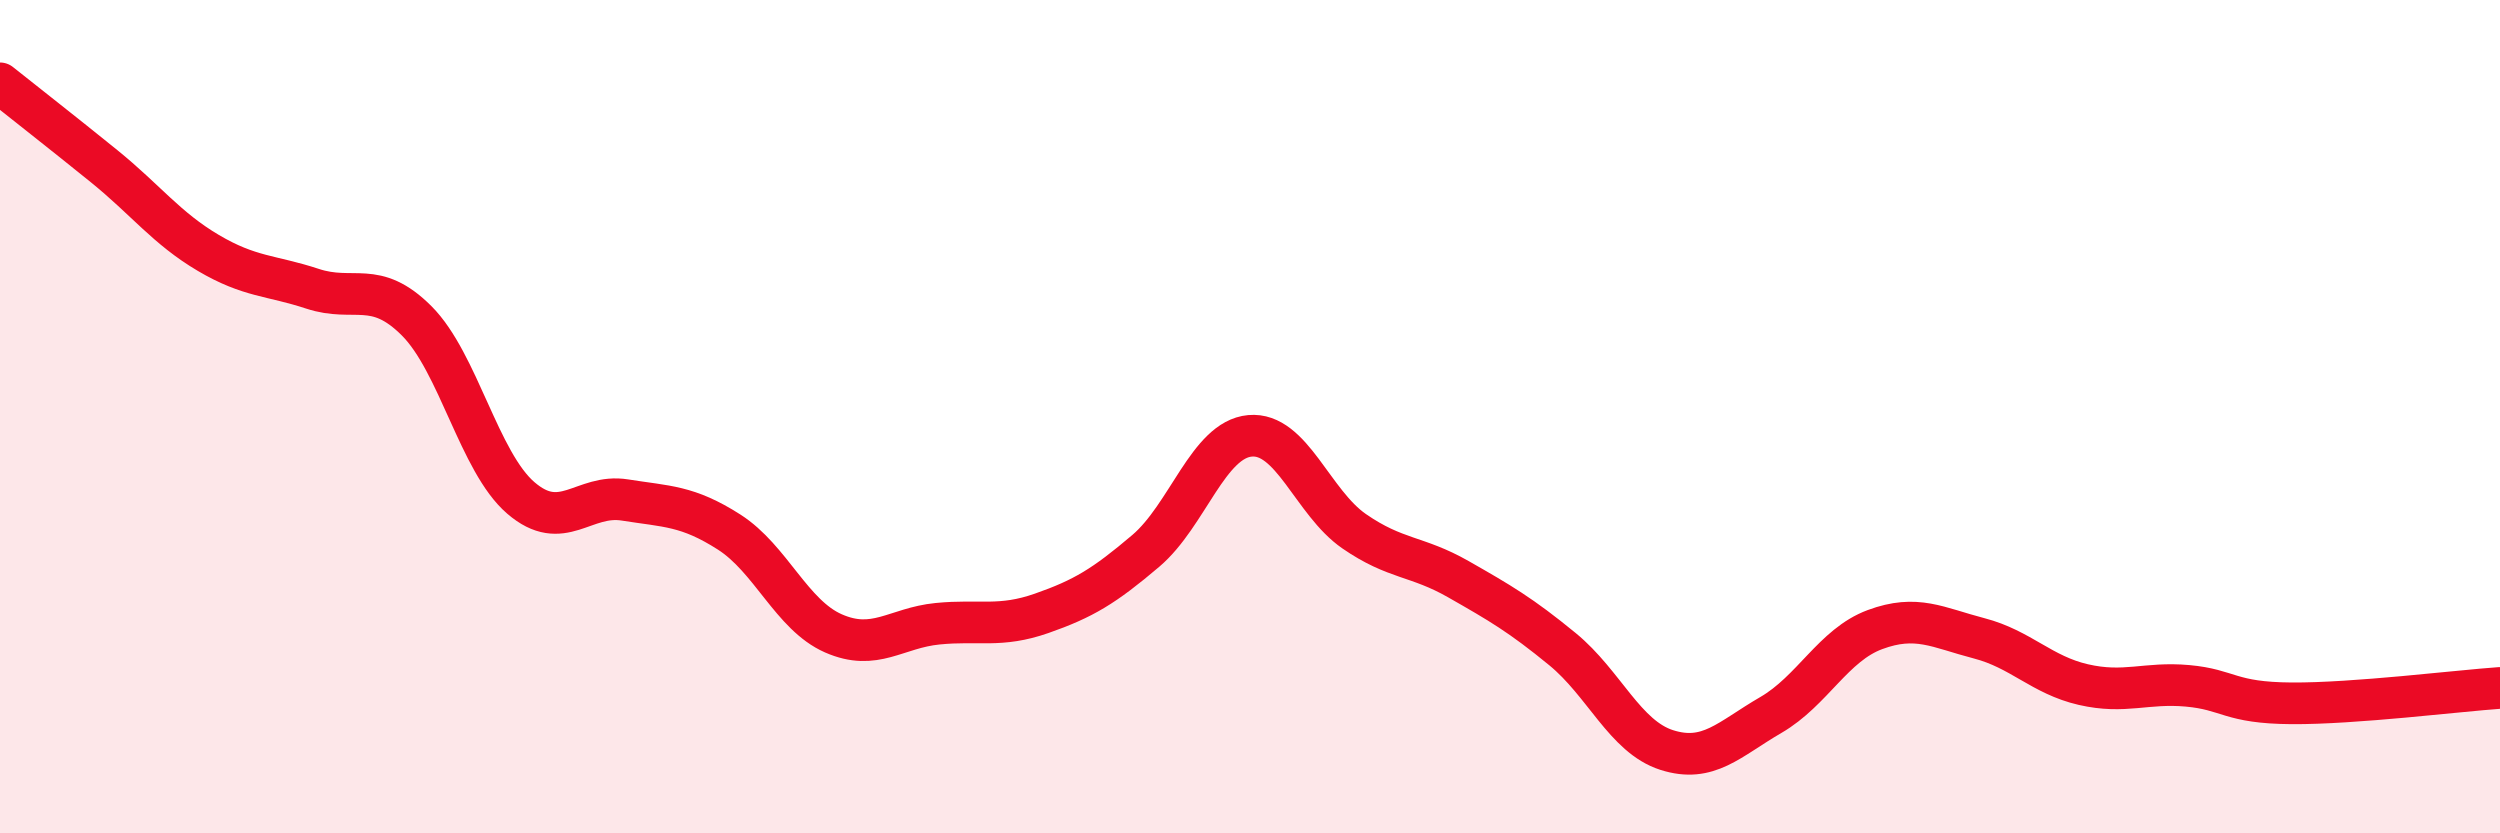 
    <svg width="60" height="20" viewBox="0 0 60 20" xmlns="http://www.w3.org/2000/svg">
      <path
        d="M 0,2 C 0.5,2.4 1.5,3.18 2.5,3.99 C 3.5,4.8 4,5.48 5,6.07 C 6,6.66 6.5,6.6 7.5,6.93 C 8.5,7.26 9,6.7 10,7.7 C 11,8.7 11.5,11.09 12.5,11.95 C 13.5,12.81 14,11.84 15,12 C 16,12.16 16.5,12.13 17.5,12.77 C 18.5,13.41 19,14.76 20,15.2 C 21,15.64 21.5,15.07 22.5,14.97 C 23.5,14.87 24,15.07 25,14.72 C 26,14.37 26.5,14.07 27.5,13.22 C 28.5,12.37 29,10.55 30,10.46 C 31,10.37 31.5,12.06 32.5,12.75 C 33.5,13.44 34,13.33 35,13.9 C 36,14.47 36.5,14.76 37.5,15.58 C 38.5,16.4 39,17.68 40,18 C 41,18.32 41.5,17.74 42.5,17.16 C 43.5,16.58 44,15.48 45,15.11 C 46,14.74 46.5,15.06 47.5,15.32 C 48.5,15.58 49,16.2 50,16.43 C 51,16.66 51.5,16.37 52.5,16.46 C 53.5,16.55 53.5,16.87 55,16.88 C 56.5,16.89 59,16.58 60,16.51L60 20L0 20Z"
        fill="#EB0A25"
        opacity="0.1"
        stroke-linecap="round"
        stroke-linejoin="round"
      />
      <path
        d="M 0,2 C 0.5,2.4 1.5,3.18 2.5,3.99 C 3.5,4.8 4,5.48 5,6.07 C 6,6.66 6.5,6.6 7.5,6.93 C 8.5,7.26 9,6.7 10,7.7 C 11,8.7 11.5,11.09 12.5,11.95 C 13.5,12.81 14,11.84 15,12 C 16,12.16 16.5,12.13 17.5,12.77 C 18.5,13.41 19,14.76 20,15.2 C 21,15.64 21.5,15.07 22.5,14.97 C 23.5,14.87 24,15.07 25,14.72 C 26,14.37 26.5,14.07 27.5,13.22 C 28.5,12.37 29,10.55 30,10.46 C 31,10.37 31.5,12.06 32.5,12.75 C 33.5,13.44 34,13.33 35,13.9 C 36,14.47 36.5,14.76 37.5,15.58 C 38.5,16.4 39,17.68 40,18 C 41,18.32 41.5,17.74 42.5,17.16 C 43.5,16.58 44,15.48 45,15.11 C 46,14.74 46.5,15.06 47.5,15.32 C 48.5,15.58 49,16.2 50,16.43 C 51,16.66 51.5,16.37 52.5,16.46 C 53.5,16.55 53.5,16.87 55,16.88 C 56.5,16.89 59,16.58 60,16.51"
        stroke="#EB0A25"
        stroke-width="1"
        fill="none"
        stroke-linecap="round"
        stroke-linejoin="round"
      />
    </svg>
  